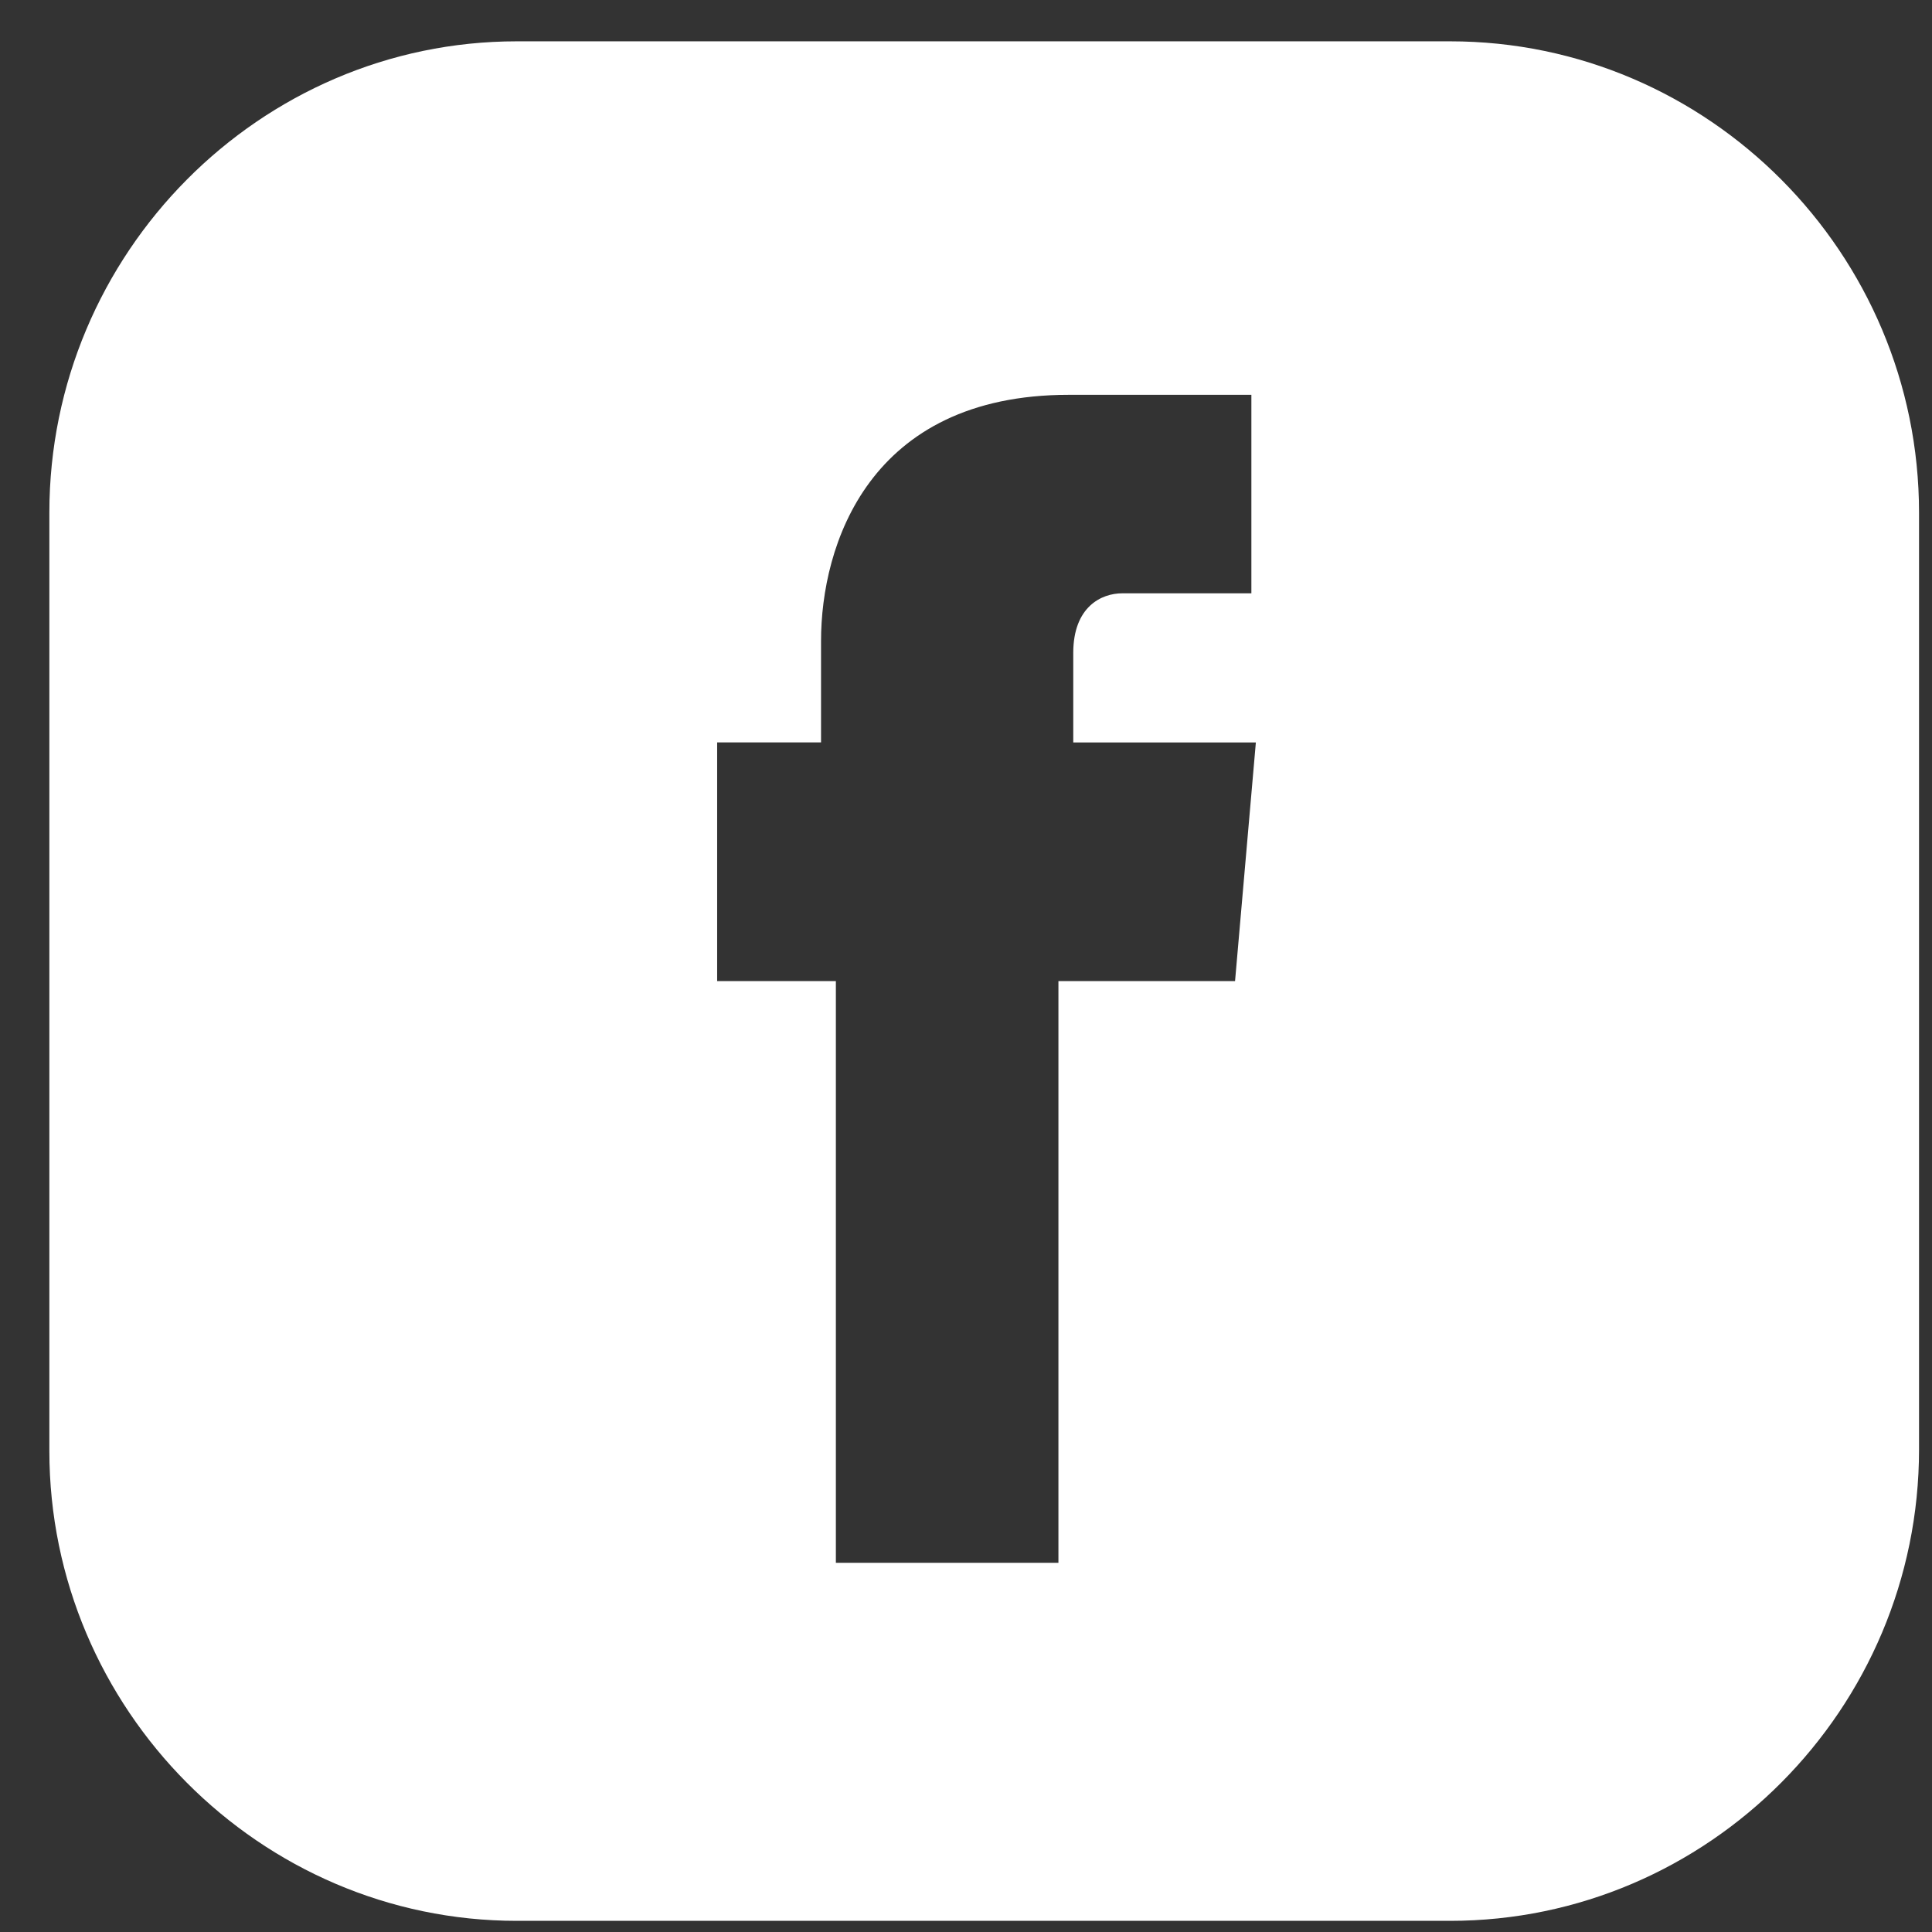 <svg xmlns="http://www.w3.org/2000/svg" width="31" height="31" fill="none" viewBox="0 0 31 31">
    <rect x="0" y="0" width="31" height="31" fill="#333333" stroke="none"/>
    <path fill="#fff" d="M23.27.663H8.292c-4.12 0-7.5 3.399-7.5 7.563v15.055c0 4.14 3.38 7.54 7.5 7.54h14.976c4.143 0 7.524-3.4 7.524-7.564V8.227c0-4.165-3.381-7.564-7.524-7.564zm-3.453 15.079h-2.834v9.334h-3.571v-9.334h-1.905v-3.83h1.667v-1.627c0-1.532.762-3.95 3.976-3.95h2.929V9.52h-2.072c-.333 0-.786.215-.786.957v1.436h2.93l-.334 3.83z"/>
</svg>
